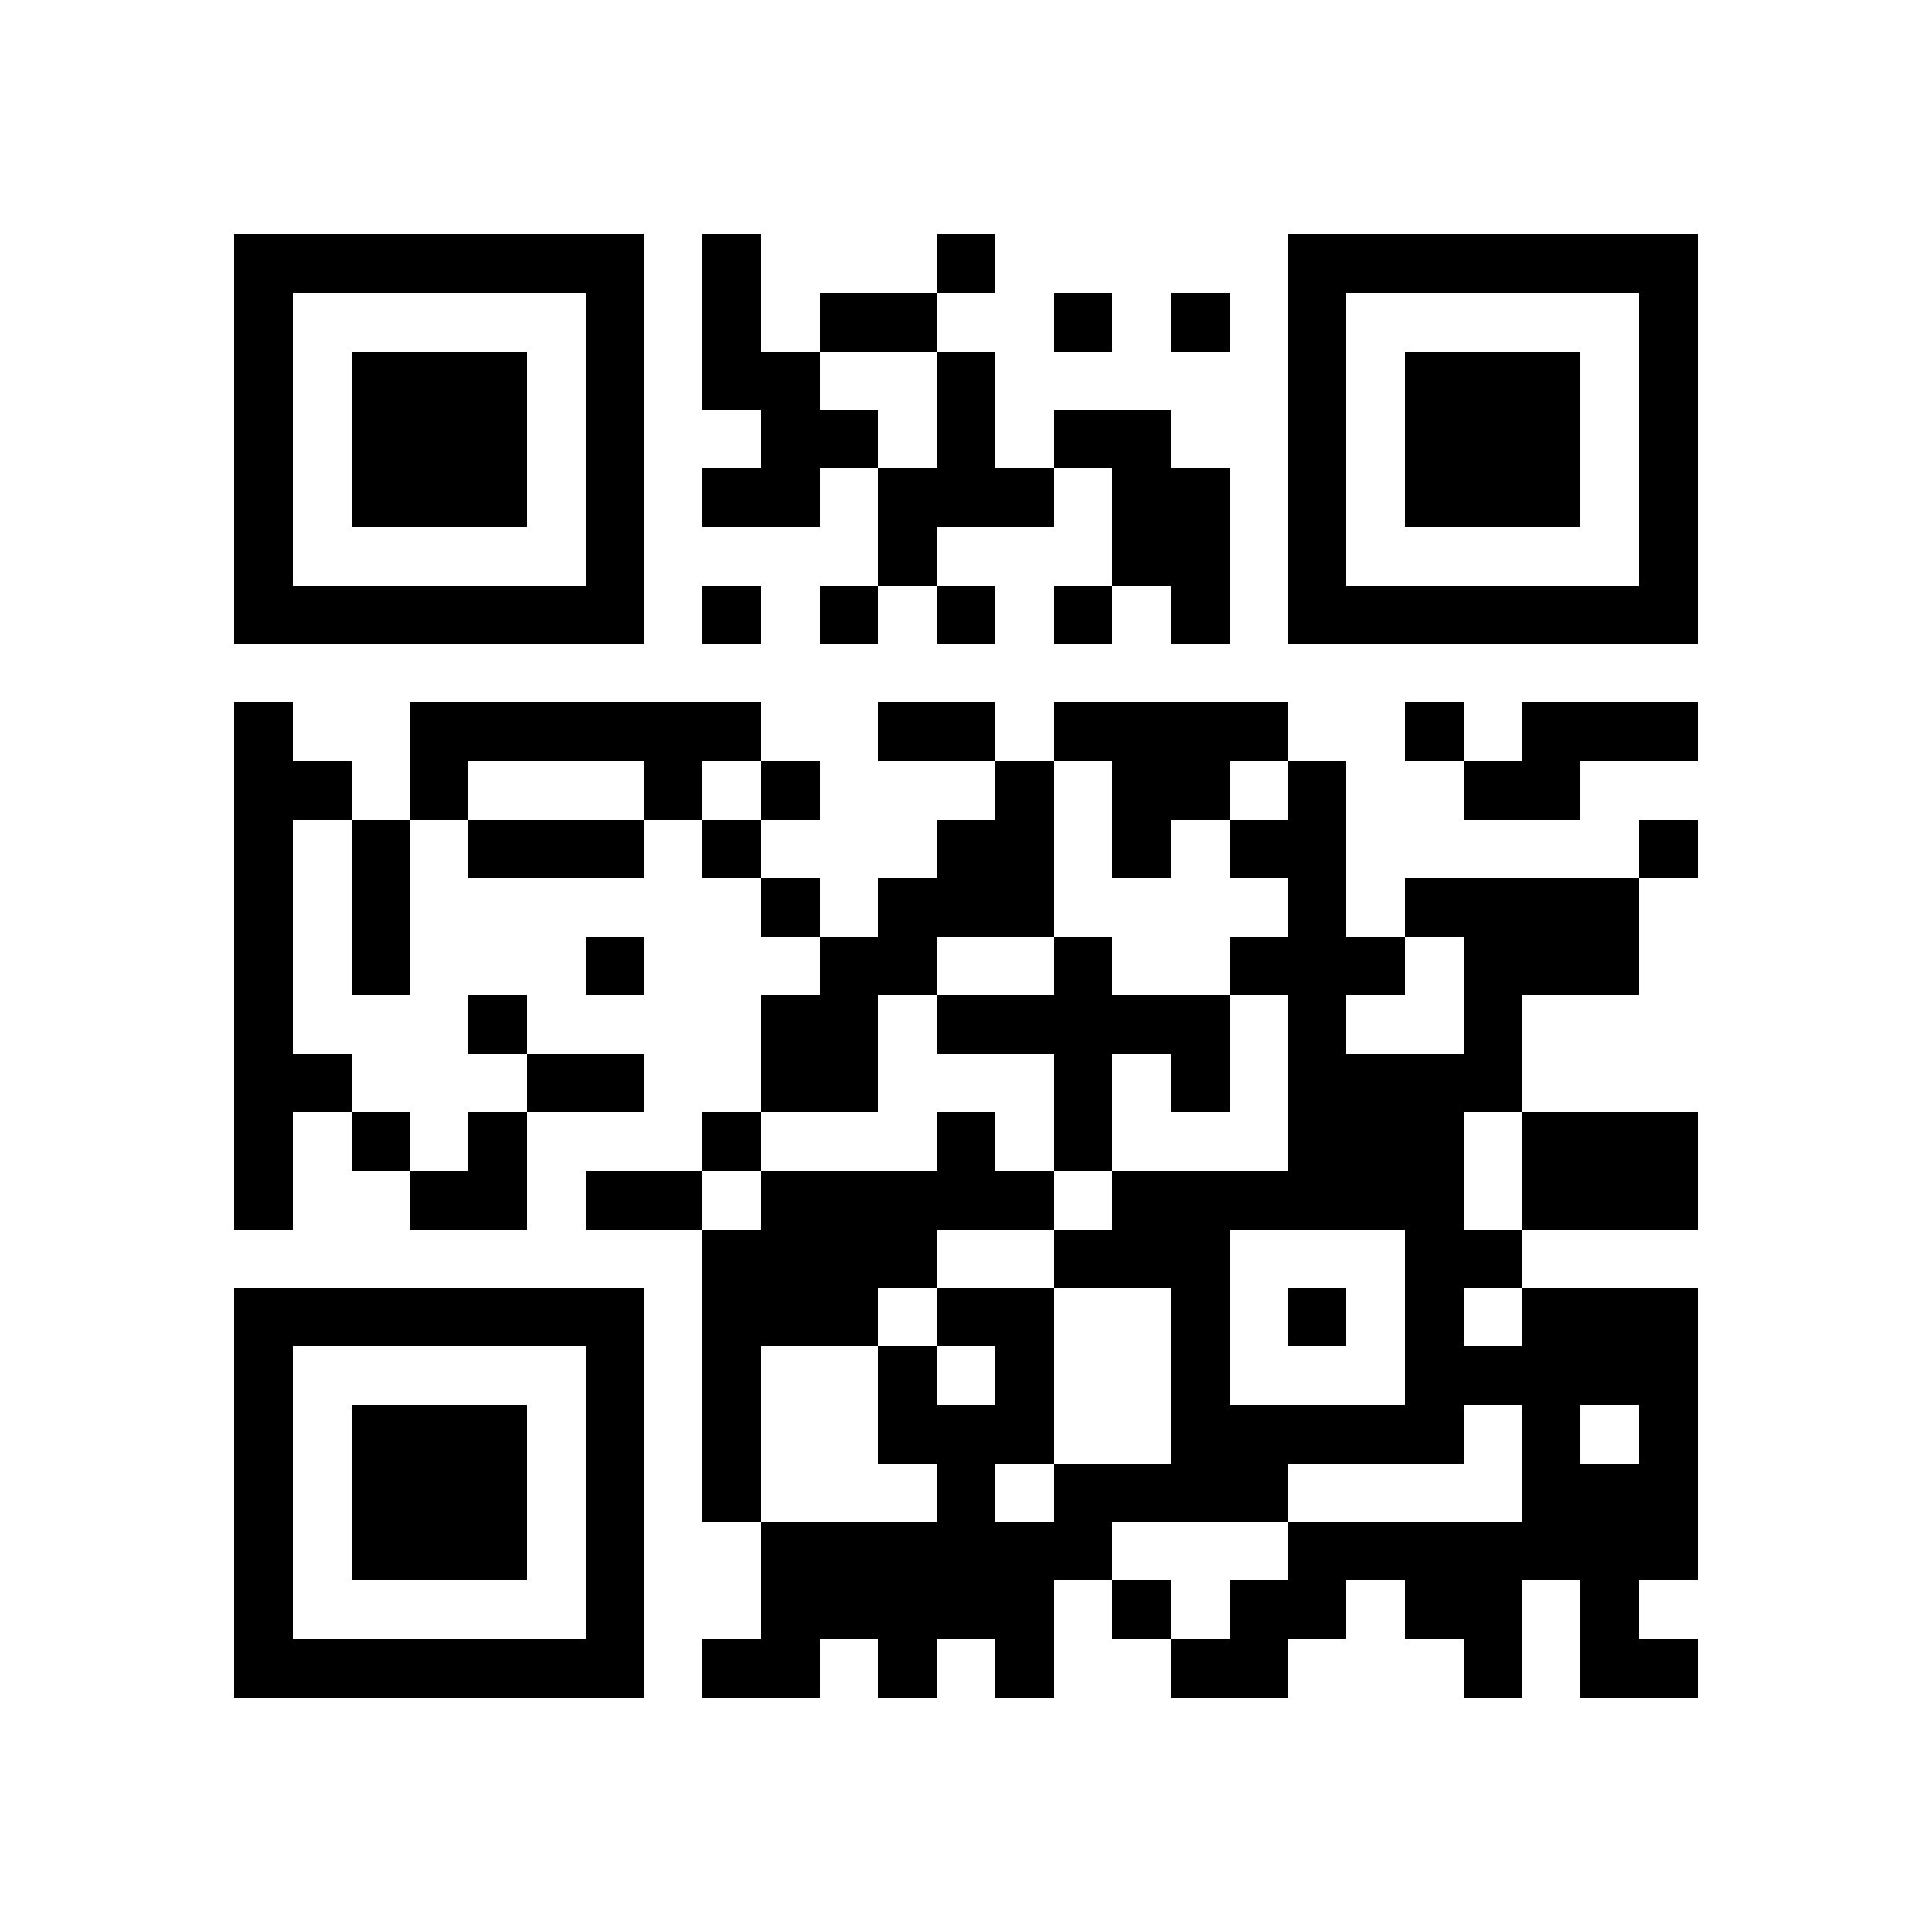 <svg xmlns="http://www.w3.org/2000/svg" viewBox="0 0 33 33" shape-rendering="crispEdges"><path fill="#ffffff" d="M0 0h33v33H0z"/><path stroke="#000000" d="M4 4.5h7m1 0h1m3 0h1m5 0h7M4 5.5h1m5 0h1m1 0h1m1 0h2m2 0h1m1 0h1m1 0h1m5 0h1M4 6.5h1m1 0h3m1 0h1m1 0h2m2 0h1m5 0h1m1 0h3m1 0h1M4 7.5h1m1 0h3m1 0h1m2 0h2m1 0h1m1 0h2m2 0h1m1 0h3m1 0h1M4 8.5h1m1 0h3m1 0h1m1 0h2m1 0h3m1 0h2m1 0h1m1 0h3m1 0h1M4 9.5h1m5 0h1m4 0h1m3 0h2m1 0h1m5 0h1M4 10.5h7m1 0h1m1 0h1m1 0h1m1 0h1m1 0h1m1 0h7M4 12.5h1m2 0h6m2 0h2m1 0h4m2 0h1m1 0h3M4 13.5h2m1 0h1m3 0h1m1 0h1m3 0h1m1 0h2m1 0h1m2 0h2M4 14.5h1m1 0h1m1 0h3m1 0h1m3 0h2m1 0h1m1 0h2m5 0h1M4 15.5h1m1 0h1m6 0h1m1 0h3m4 0h1m1 0h4M4 16.5h1m1 0h1m3 0h1m3 0h2m2 0h1m2 0h3m1 0h3M4 17.5h1m3 0h1m4 0h2m1 0h5m1 0h1m2 0h1M4 18.5h2m3 0h2m2 0h2m3 0h1m1 0h1m1 0h4M4 19.5h1m1 0h1m1 0h1m3 0h1m3 0h1m1 0h1m3 0h3m1 0h3M4 20.5h1m2 0h2m1 0h2m1 0h5m1 0h6m1 0h3M12 21.5h4m2 0h3m3 0h2M4 22.5h7m1 0h3m1 0h2m2 0h1m1 0h1m1 0h1m1 0h3M4 23.5h1m5 0h1m1 0h1m2 0h1m1 0h1m2 0h1m3 0h5M4 24.5h1m1 0h3m1 0h1m1 0h1m2 0h3m2 0h5m1 0h1m1 0h1M4 25.5h1m1 0h3m1 0h1m1 0h1m3 0h1m1 0h4m4 0h3M4 26.5h1m1 0h3m1 0h1m2 0h6m3 0h7M4 27.5h1m5 0h1m2 0h5m1 0h1m1 0h2m1 0h2m1 0h1M4 28.5h7m1 0h2m1 0h1m1 0h1m2 0h2m3 0h1m1 0h2"/></svg>
